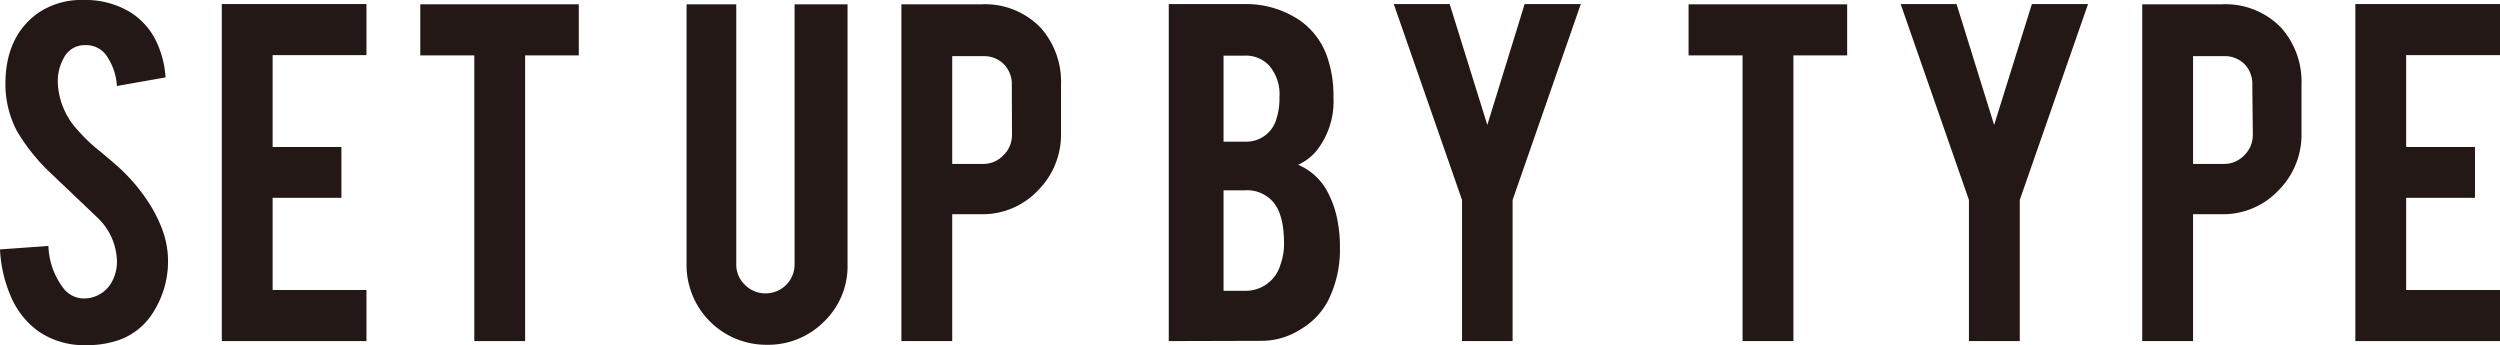 <svg xmlns="http://www.w3.org/2000/svg" viewBox="0 0 290.69 40.13"><defs><style>.cls-1{fill:#231815;}</style></defs><g id="レイヤー_2" data-name="レイヤー 2"><g id="レイヤー_1-2" data-name="レイヤー 1"><path class="cls-1" d="M19.53,29.91a11.07,11.07,0,0,1-2.12,7,7.68,7.68,0,0,1-4.07,2.78,11.08,11.08,0,0,1-3.28.44,9.33,9.33,0,0,1-5.75-1.72,9.67,9.67,0,0,1-3-3.83A15.6,15.6,0,0,1,0,29l5.63-.4a8.55,8.55,0,0,0,1.81,5,3,3,0,0,0,2.44,1.1A3.66,3.66,0,0,0,13,32.78a4.81,4.81,0,0,0,.59-2.6,7.19,7.19,0,0,0-2.22-4.84l-5.25-5a22.4,22.4,0,0,1-4.15-5.1A11.71,11.71,0,0,1,.63,9.76c0-3.57,1.19-6.27,3.59-8.1A8.9,8.9,0,0,1,9.72,0a10,10,0,0,1,5.41,1.41A8.18,8.18,0,0,1,18,4.47,11.36,11.36,0,0,1,19.25,9l-5.66,1a6.79,6.79,0,0,0-1.37-3.75,2.9,2.9,0,0,0-2.34-1A2.69,2.69,0,0,0,7.41,6.75a5.53,5.53,0,0,0-.69,2.88A8.61,8.61,0,0,0,9,15.09a18.64,18.64,0,0,0,2.63,2.5C13,18.74,13.94,19.54,14.38,20a20.41,20.41,0,0,1,3.37,4.31,15.63,15.63,0,0,1,.91,1.85A10.7,10.7,0,0,1,19.53,29.91Z"/><path class="cls-1" d="M25.79,39.66V.47H42.61V6.41H31.7V17.09h8V23h-8V33.72H42.61v5.94Z"/><path class="cls-1" d="M55.15,6.44H48.87V.5H67.3V6.44H61.06V39.66H55.15Z"/><path class="cls-1" d="M89.17,40.09a9.27,9.27,0,0,1-9.34-9.31V.5h5.78V30.72a3.22,3.22,0,0,0,1,2.39,3.3,3.3,0,0,0,2.41,1,3.35,3.35,0,0,0,3.37-3.37V.5h6.16V30.78a8.93,8.93,0,0,1-2.75,6.63A9.15,9.15,0,0,1,89.17,40.09Z"/><path class="cls-1" d="M114.12.5A9,9,0,0,1,121,3.22a9.44,9.44,0,0,1,2.37,6.62v5.69a9.14,9.14,0,0,1-2.7,6.63,8.84,8.84,0,0,1-6.55,2.75h-3.4V39.66h-5.91V.5Zm3.53,9.44a3.34,3.34,0,0,0-.92-2.47,3.25,3.25,0,0,0-2.45-.94h-3.56V19.06h3.56a3.22,3.22,0,0,0,2.39-1,3.28,3.28,0,0,0,1-2.4Z"/><path class="cls-1" d="M135.9,39.66V.47h8.84a11.24,11.24,0,0,1,6.31,1.84,8.57,8.57,0,0,1,3.44,4.85,13.44,13.44,0,0,1,.56,4.15A9.25,9.25,0,0,1,153,17.63a6.06,6.06,0,0,1-2.06,1.53,6.88,6.88,0,0,1,3.34,3A11.6,11.6,0,0,1,155.58,26a15.05,15.05,0,0,1,.22,2.72A13.16,13.16,0,0,1,154.4,35a8.34,8.34,0,0,1-3.1,3.25,8.5,8.5,0,0,1-4.47,1.38Zm6.37-23.19h2.47a3.63,3.63,0,0,0,3.69-2.69,7.67,7.67,0,0,0,.34-2.47,5.11,5.11,0,0,0-1.19-3.68,3.7,3.7,0,0,0-2.84-1.16h-2.47Zm0,17.34h2.47a4.19,4.19,0,0,0,4.16-3.09,6.82,6.82,0,0,0,.4-2.44c0-2.19-.41-3.78-1.25-4.78a4,4,0,0,0-3.31-1.37h-2.47Z"/><path class="cls-1" d="M170,23.25,162.06.47h6.5l4.38,14.06L177.28.47h6.53l-7.93,22.78V39.66H170Z"/><path class="cls-1" d="M202.62,6.44h-6.28V.5h18.44V6.44h-6.25V39.66h-5.91Z"/><path class="cls-1" d="M228.94,23.25,221,.47h6.5l4.37,14.06L236.26.47h6.53l-7.94,22.78V39.66h-5.91Z"/><path class="cls-1" d="M258.36.5a9,9,0,0,1,6.88,2.72,9.44,9.44,0,0,1,2.37,6.62v5.69a9.14,9.14,0,0,1-2.7,6.63,8.84,8.84,0,0,1-6.55,2.75H255V39.66h-5.91V.5Zm3.53,9.44A3.34,3.34,0,0,0,261,7.47a3.25,3.25,0,0,0-2.45-.94H255V19.06h3.56a3.22,3.22,0,0,0,2.39-1,3.28,3.28,0,0,0,1-2.4Z"/><path class="cls-1" d="M273.87,39.66V.47h16.82V6.41H279.78V17.09h8V23h-8V33.72h10.91v5.94Z"/></g></g></svg>